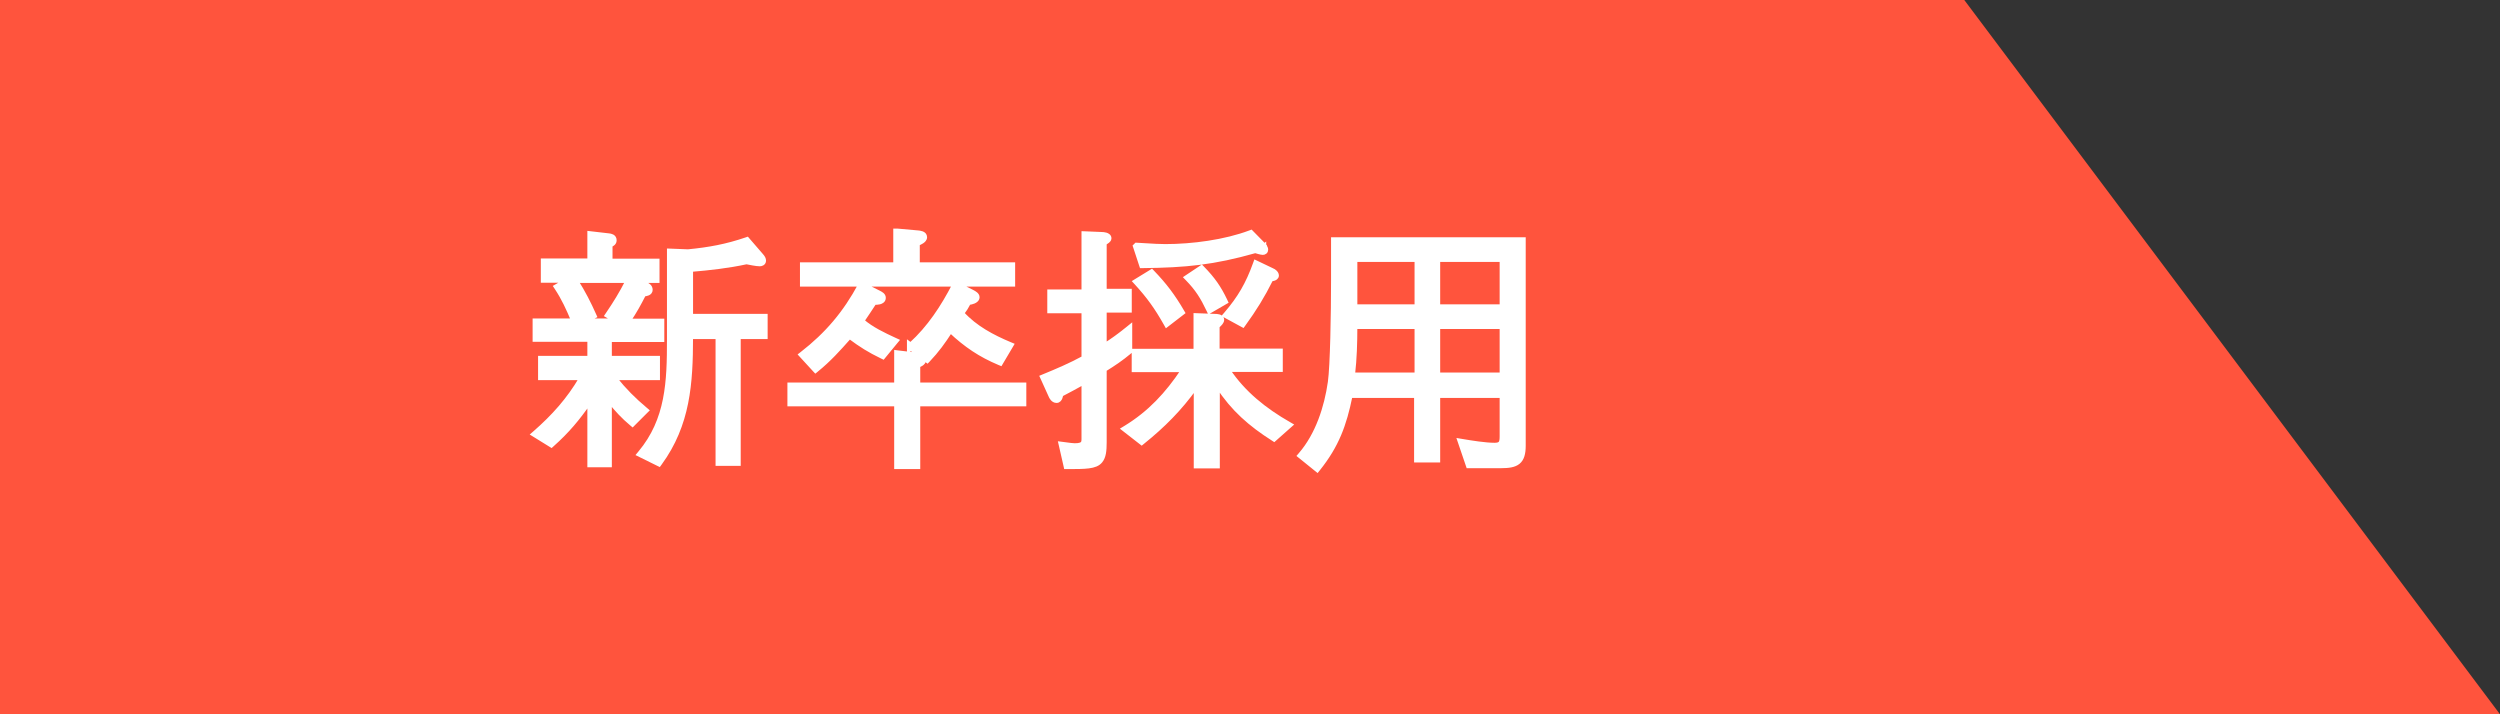 <svg width="140" height="40" viewBox="0 0 140 40" fill="none" xmlns="http://www.w3.org/2000/svg">
<rect x="0" y="0" width="140" height="40" fill="#333333" stroke="none"/>
<path d="M0 0H110L140 40H0V0Z" fill="#FF543D"/>
<path d="M34.163 19.053H37.001H37.101V18.953V18.046V17.946H37.001H35.236C35.558 17.468 35.801 17.027 36.069 16.503C36.157 16.491 36.237 16.475 36.3 16.446C36.339 16.428 36.377 16.403 36.405 16.366C36.435 16.327 36.449 16.281 36.449 16.232C36.449 16.13 36.406 16.053 36.345 15.998C36.29 15.946 36.221 15.912 36.163 15.887L35.895 15.745H36.733H36.833V15.645V14.686V14.586H36.733H34.201V13.748C34.262 13.713 34.315 13.681 34.352 13.646C34.378 13.62 34.4 13.591 34.414 13.554C34.427 13.519 34.431 13.483 34.431 13.447C34.431 13.394 34.417 13.347 34.391 13.307C34.364 13.267 34.33 13.24 34.295 13.222C34.229 13.186 34.151 13.175 34.1 13.169L34.1 13.169L34.099 13.169L33.103 13.054L32.992 13.041V13.153V14.574H30.485H30.386V14.674V15.632V15.732H30.485H31.643L31.189 15.992L31.097 16.045L31.156 16.134C31.544 16.722 31.801 17.289 32.072 17.933H30.026H29.926V18.033V18.941V19.041H30.026H32.992V20.029H30.332H30.232V20.129V21.087V21.187H30.332H32.523C31.83 22.369 30.983 23.316 29.934 24.231L29.832 24.32L29.948 24.391L30.816 24.928L30.88 24.967L30.935 24.917C31.779 24.167 32.378 23.448 32.992 22.561V25.967V26.067H33.092H34.062H34.163V25.967V22.517C34.53 22.962 34.883 23.353 35.353 23.744L35.423 23.803L35.487 23.738L36.164 23.061L36.242 22.984L36.158 22.913C35.513 22.374 34.977 21.836 34.46 21.187H36.758H36.858V21.087V20.129V20.029H36.758H34.163V19.053ZM34.404 17.933H32.864L33.237 17.753L33.325 17.711L33.285 17.622C33.002 16.984 32.674 16.345 32.292 15.745H35.116C34.8 16.377 34.421 16.989 34.018 17.581L33.958 17.669L34.05 17.723L34.404 17.933ZM38.71 18.887H40.171V25.89V25.99H40.271H41.281H41.38V25.89V18.887H42.788H42.888V18.787V17.778V17.678H42.788H38.711V15.123C39.758 15.035 40.775 14.921 41.805 14.699C41.81 14.7 41.815 14.701 41.821 14.702C41.914 14.721 42.039 14.746 42.163 14.767C42.301 14.791 42.446 14.812 42.545 14.812C42.588 14.812 42.645 14.804 42.696 14.774C42.752 14.742 42.798 14.683 42.798 14.597C42.798 14.495 42.752 14.407 42.633 14.275L41.893 13.42L41.849 13.369L41.785 13.391C40.672 13.77 39.71 13.948 38.531 14.062L37.554 14.024L37.45 14.02V14.124V19.017C37.45 21.357 37.384 23.494 35.825 25.353L35.744 25.451L35.858 25.507L36.842 25.993L36.917 26.03L36.967 25.962C38.563 23.777 38.707 21.467 38.71 18.887Z" fill="white" stroke="white" stroke-width="0.2"/>
<path d="M50.285 19.723L50.174 19.709V19.822V21.523H44.295H44.195V21.623V22.556V22.656H44.295H50.174V26.069V26.169H50.274H51.334H51.434V26.069V22.656H57.275H57.374V22.556V21.623V21.523H57.275H51.434V20.481C51.484 20.462 51.543 20.437 51.596 20.403C51.674 20.355 51.766 20.271 51.766 20.141C51.766 20.13 51.766 20.12 51.764 20.11L51.861 20.183L51.933 20.236L51.994 20.172C52.484 19.658 52.846 19.155 53.231 18.559C54.075 19.352 54.884 19.899 55.958 20.349L56.039 20.382L56.083 20.307L56.62 19.4L56.678 19.301L56.572 19.257C55.592 18.848 54.624 18.334 53.904 17.543C54.064 17.329 54.133 17.217 54.26 16.976C54.353 16.962 54.456 16.939 54.542 16.902C54.636 16.861 54.756 16.783 54.756 16.641C54.756 16.557 54.701 16.494 54.65 16.45C54.596 16.404 54.524 16.361 54.445 16.322L54.444 16.321L53.688 15.949H56.648H56.748V15.849V14.891V14.791H56.648H51.408V13.664C51.486 13.628 51.571 13.588 51.639 13.544C51.721 13.491 51.817 13.407 51.817 13.281C51.817 13.221 51.796 13.169 51.759 13.128C51.724 13.09 51.68 13.066 51.638 13.05C51.556 13.019 51.457 13.009 51.381 13.003C51.381 13.003 51.381 13.003 51.381 13.002L50.244 12.9L50.244 12.9H50.235H50.223H50.123V13V14.791H44.998H44.898V14.891V15.849V15.949H44.998H48.151C47.315 17.505 46.303 18.706 44.898 19.794L44.812 19.861L44.886 19.941L45.601 20.72L45.665 20.789L45.738 20.73C46.449 20.154 46.962 19.577 47.547 18.92C47.558 18.908 47.568 18.896 47.579 18.884C48.209 19.352 48.667 19.641 49.387 19.989L49.458 20.023L49.508 19.962L50.159 19.17L50.242 19.07L50.124 19.016C49.485 18.721 48.826 18.409 48.311 17.966C48.539 17.634 48.757 17.302 48.974 16.971C49.06 16.97 49.167 16.966 49.258 16.944C49.314 16.93 49.375 16.907 49.422 16.865C49.474 16.82 49.505 16.757 49.505 16.679C49.505 16.59 49.462 16.526 49.401 16.476C49.346 16.431 49.268 16.39 49.181 16.347L48.385 15.949H53.42C52.787 17.175 52.024 18.345 50.992 19.277L50.889 19.2V19.4V19.413V19.635L51.002 19.535L51.434 19.861C51.407 19.857 51.384 19.854 51.365 19.851C51.363 19.851 51.361 19.851 51.359 19.851L51.359 19.85L50.285 19.723Z" fill="white" stroke="white" stroke-width="0.2"/>
<path d="M60.664 13.154V16.311H58.848H58.748V16.411V17.344V17.444H58.848H60.664V20.031C59.944 20.424 59.188 20.747 58.427 21.058L58.331 21.098L58.374 21.192L58.807 22.148C58.829 22.205 58.866 22.279 58.92 22.341C58.975 22.404 59.058 22.465 59.167 22.465C59.306 22.465 59.371 22.348 59.398 22.273C59.419 22.218 59.431 22.157 59.438 22.11C59.847 21.899 60.264 21.671 60.664 21.449V24.575C60.664 24.697 60.652 24.771 60.605 24.821C60.558 24.871 60.451 24.922 60.19 24.922C60.082 24.922 59.899 24.898 59.673 24.867C59.622 24.86 59.568 24.853 59.513 24.846L59.37 24.828L59.402 24.967L59.658 26.092L59.675 26.169H59.755H59.763C60.267 26.169 60.665 26.169 60.967 26.13C61.27 26.091 61.501 26.01 61.647 25.825C61.838 25.59 61.874 25.247 61.874 24.766V20.708C62.39 20.388 62.805 20.109 63.269 19.72L63.304 19.69V19.643V18.468V18.259L63.142 18.39C62.729 18.723 62.328 19.023 61.874 19.31V17.406H63.179H63.279V17.306V16.373V16.273H63.179H61.874V13.633C61.942 13.591 61.998 13.553 62.04 13.517C62.066 13.495 62.089 13.471 62.107 13.446C62.124 13.421 62.142 13.387 62.142 13.345C62.142 13.277 62.108 13.225 62.066 13.191C62.027 13.158 61.978 13.138 61.935 13.125C61.848 13.099 61.749 13.092 61.686 13.092L60.769 13.054L60.664 13.05V13.154ZM66.937 19.633H63.575H63.475V19.733V20.64V20.74H63.575H66.225C65.35 22.052 64.373 23.113 63.012 23.94L62.888 24.015L63.002 24.104L63.871 24.781L63.934 24.83L63.995 24.78C65.158 23.845 66.088 22.908 66.95 21.709V26.031V26.131H67.05H68.11H68.21V26.031V21.666C69.027 22.923 70.01 23.783 71.289 24.595L71.352 24.636L71.409 24.586L72.201 23.883L72.305 23.791L72.184 23.721C70.836 22.95 69.649 22.004 68.797 20.727H71.636H71.736V20.627V19.72V19.62H71.636H68.197V18.281C68.282 18.201 68.342 18.141 68.381 18.09C68.428 18.03 68.453 17.974 68.453 17.906C68.453 17.84 68.42 17.791 68.38 17.759C68.343 17.73 68.298 17.713 68.259 17.703C68.182 17.682 68.096 17.678 68.048 17.678L67.041 17.64L66.937 17.636V17.74V19.633ZM63.669 13.693L63.625 13.691L63.594 13.722L63.581 13.735L63.537 13.778L63.557 13.836L63.889 14.846L63.912 14.915L63.985 14.915C66.409 14.889 67.961 14.736 70.294 14.075C70.296 14.076 70.299 14.076 70.301 14.077C70.348 14.091 70.417 14.111 70.485 14.129C70.528 14.14 70.572 14.151 70.61 14.159C70.646 14.167 70.686 14.174 70.716 14.174C70.768 14.174 70.819 14.158 70.859 14.122C70.898 14.086 70.918 14.036 70.918 13.984C70.918 13.947 70.908 13.912 70.898 13.886C70.887 13.857 70.873 13.831 70.86 13.809C70.847 13.787 70.834 13.768 70.825 13.754C70.82 13.748 70.816 13.742 70.813 13.738L70.81 13.733L70.808 13.732L70.808 13.731L70.808 13.731L70.808 13.731L70.808 13.731L70.729 13.793L70.808 13.731L70.8 13.722L70.111 13.02L70.065 12.973L70.004 12.996C68.6 13.527 66.761 13.769 65.261 13.769C64.917 13.769 64.57 13.747 64.217 13.725C64.036 13.713 63.853 13.701 63.669 13.693ZM64.554 15.231L64.498 15.173L64.43 15.215L63.638 15.7L63.534 15.764L63.616 15.853C64.313 16.614 64.756 17.233 65.263 18.134L65.32 18.235L65.412 18.164L66.191 17.564L66.261 17.51L66.216 17.434C65.714 16.571 65.237 15.939 64.554 15.231ZM67.662 17.374L67.709 17.472L67.803 17.418L68.595 16.958L68.674 16.912L68.635 16.828C68.285 16.09 67.933 15.595 67.351 15L67.293 14.941L67.224 14.987L66.496 15.472L66.396 15.539L66.48 15.625C67.032 16.19 67.32 16.653 67.662 17.374ZM68.635 17.573L68.554 17.666L68.663 17.726L69.531 18.198L69.609 18.24L69.66 18.169C70.266 17.336 70.736 16.577 71.191 15.66C71.234 15.653 71.288 15.643 71.337 15.626C71.373 15.614 71.415 15.596 71.449 15.568C71.485 15.538 71.519 15.492 71.519 15.428C71.519 15.34 71.461 15.267 71.415 15.223C71.367 15.177 71.307 15.137 71.253 15.118L70.402 14.711L70.302 14.664L70.264 14.768C69.86 15.894 69.406 16.675 68.635 17.573Z" fill="white" stroke="white" stroke-width="0.2"/>
<path d="M85.34 13.485V13.385H85.24H85.228H74.739H74.639V13.485V15.695C74.639 17.551 74.588 20.493 74.461 21.392C74.258 22.813 73.764 24.337 72.811 25.441L72.743 25.52L72.824 25.585L73.692 26.287L73.771 26.351L73.834 26.272C74.89 24.949 75.307 23.799 75.638 22.183H79.289V25.698V25.798H79.389H80.45H80.55V25.698V22.183H84.08V24.447C84.08 24.632 84.059 24.737 84.011 24.799C83.97 24.853 83.888 24.896 83.695 24.896C83.194 24.896 82.397 24.77 81.872 24.68L81.706 24.652L81.76 24.811L82.182 26.05L82.205 26.118H82.276H84.065C84.486 26.118 84.814 26.075 85.032 25.895C85.257 25.711 85.34 25.405 85.34 24.957V13.485ZM75.784 20.961C75.885 20.081 75.91 19.201 75.912 18.325H79.315V20.961H75.784ZM79.315 17.141H75.912V14.569H79.315V17.141ZM80.55 17.141V14.569H84.08V17.141H80.55ZM80.55 20.961V18.325H84.08V20.961H80.55Z" fill="white" stroke="white" stroke-width="0.2"/>
</svg>
